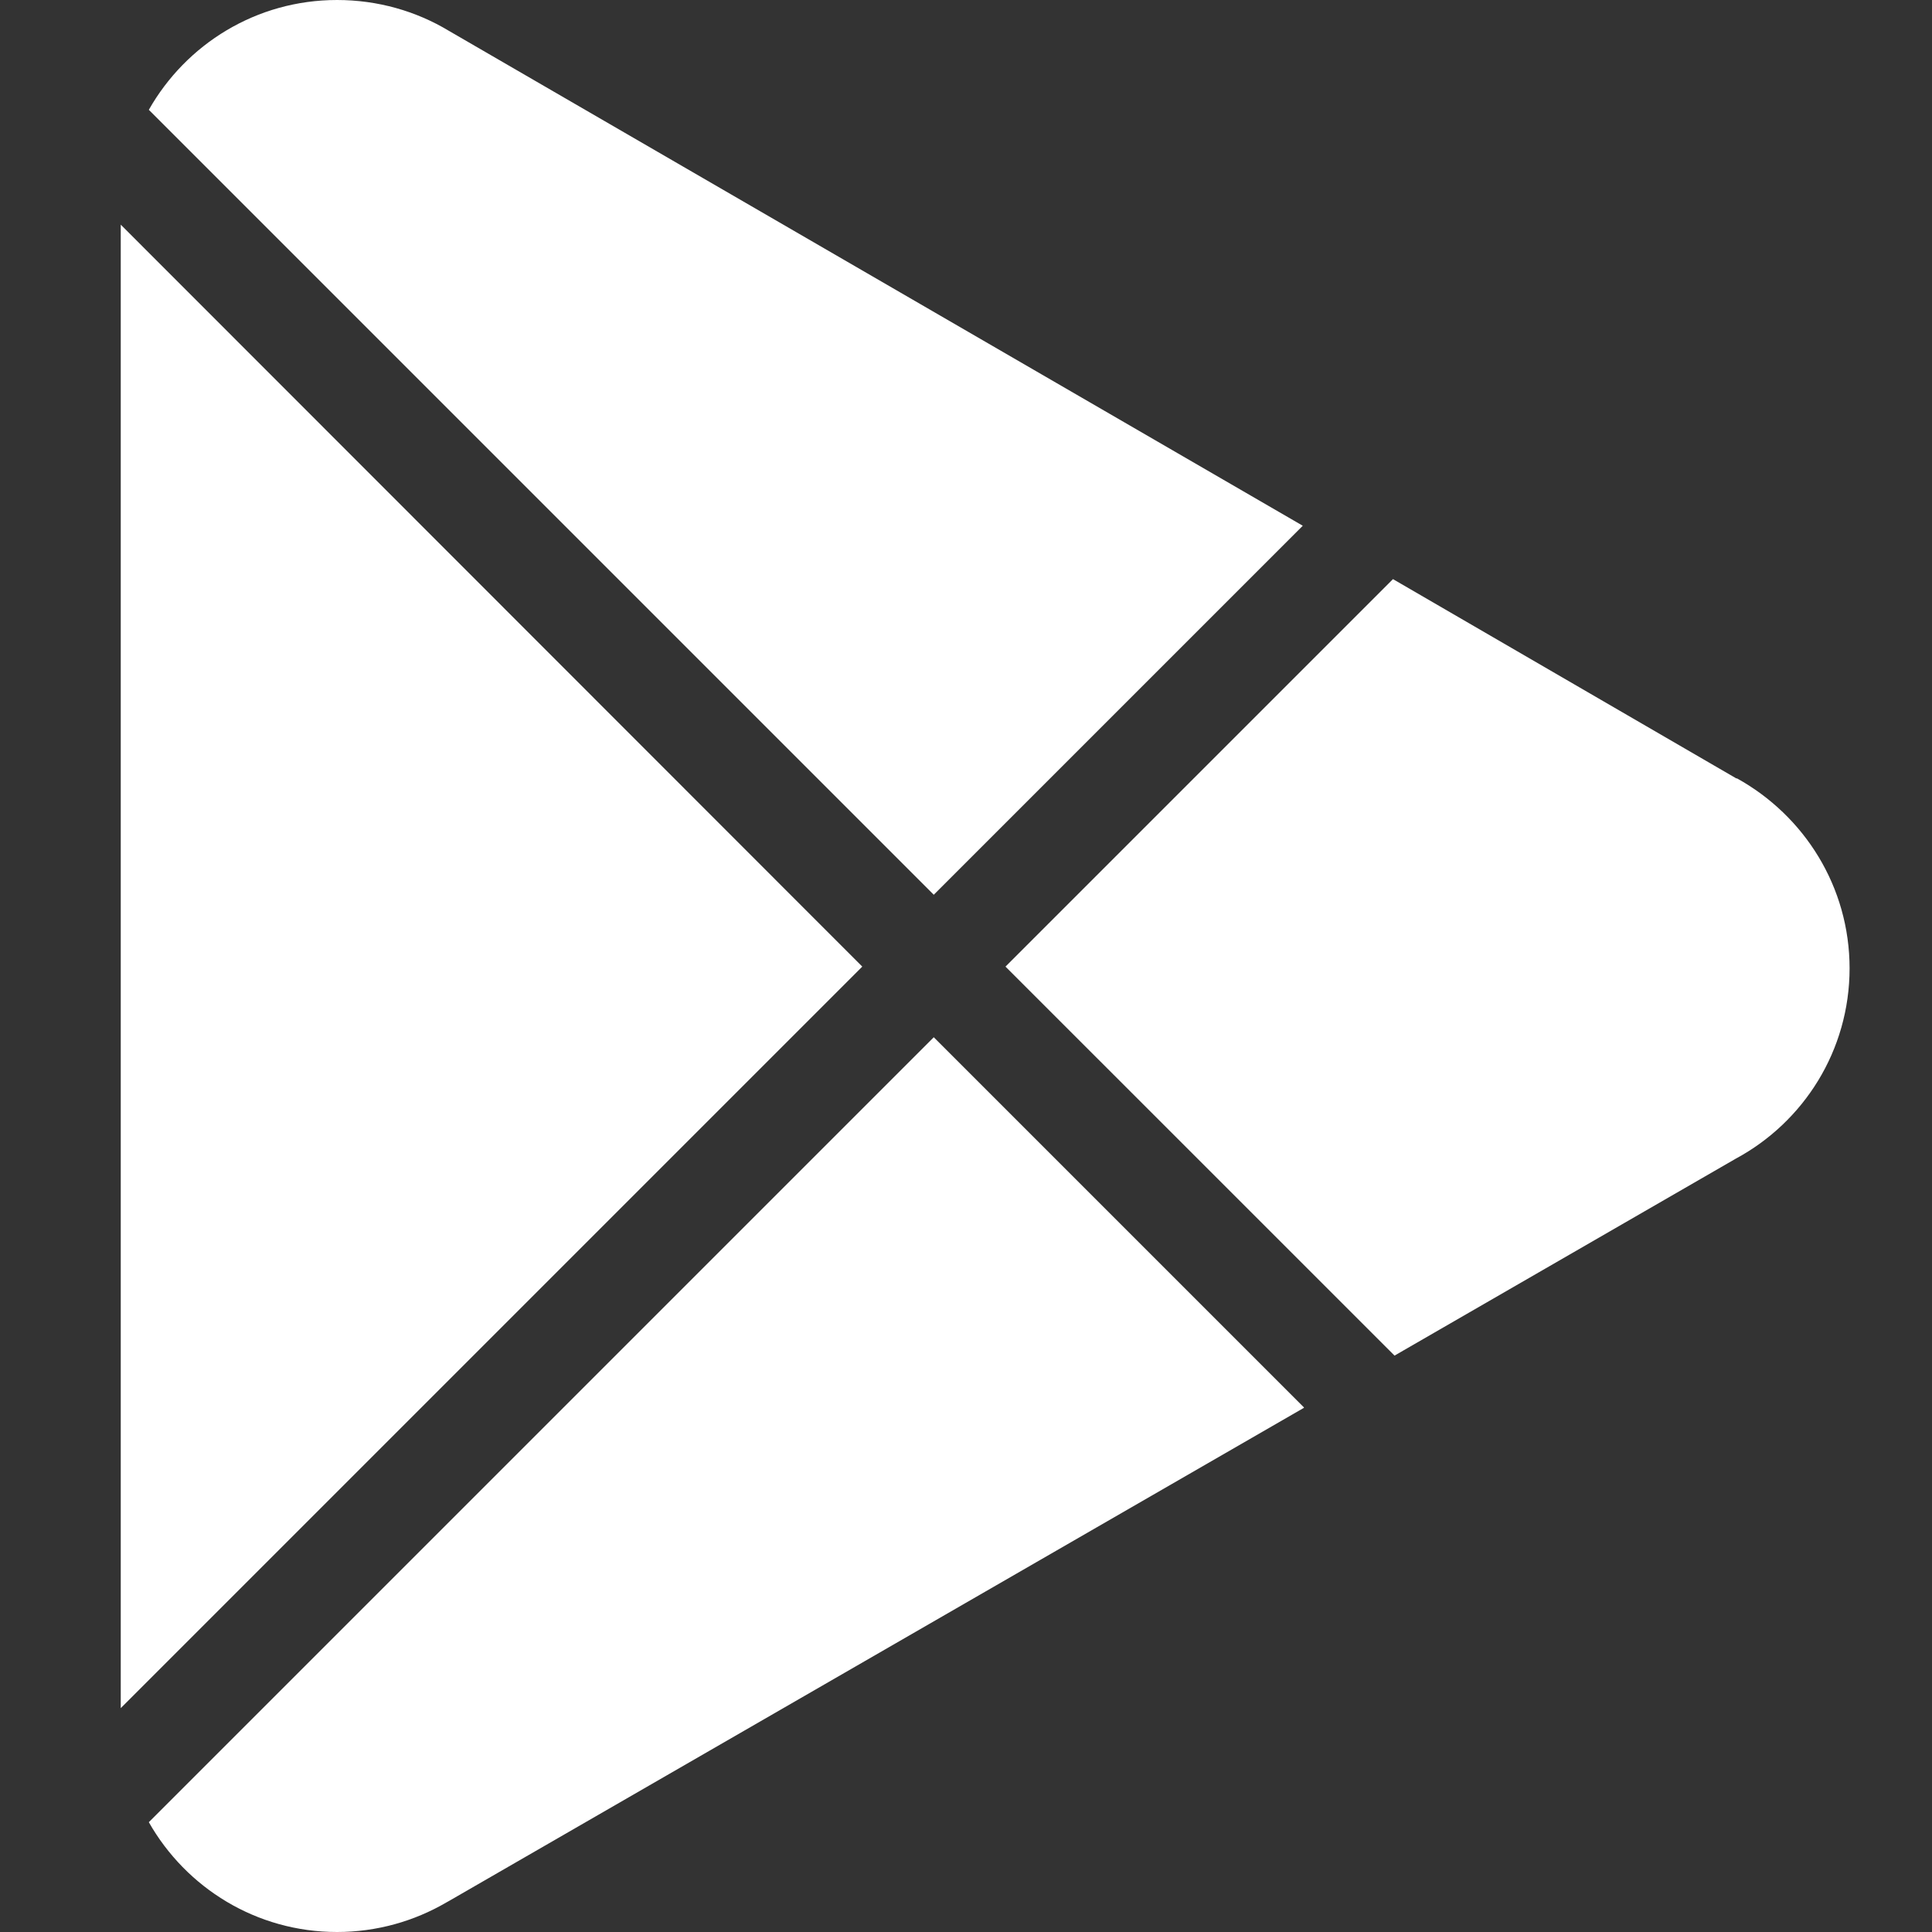 <svg width="32" height="32" viewBox="0 0 32 32" fill="none" xmlns="http://www.w3.org/2000/svg">
<rect x="0" y="0" width="32" height="32" fill="#333333" stroke="none"/>
<path d="M21.597 23.318L7.439 31.485L7.394 31.51C6.86 31.822 6.237 32 5.582 32C4.246 32 3.082 31.268 2.465 30.181L15.466 17.18L21.597 23.311V23.318Z" fill="white"/>
<path d="M30.635 16.035C30.635 17.403 29.872 18.586 28.752 19.19L23.098 22.453L16.654 16.01L23.072 9.592L28.759 12.893H28.771C29.884 13.51 30.635 14.687 30.635 16.041V16.035Z" fill="white"/>
<path d="M14.282 16.01L2 28.292V3.721L14.282 16.01Z" fill="white"/>
<path d="M21.572 8.714L15.466 14.82L2.465 1.819C3.082 0.731 4.246 0 5.582 0C6.256 0 6.892 0.184 7.432 0.509L21.578 8.708L21.572 8.714Z" fill="white"/>
</svg>
